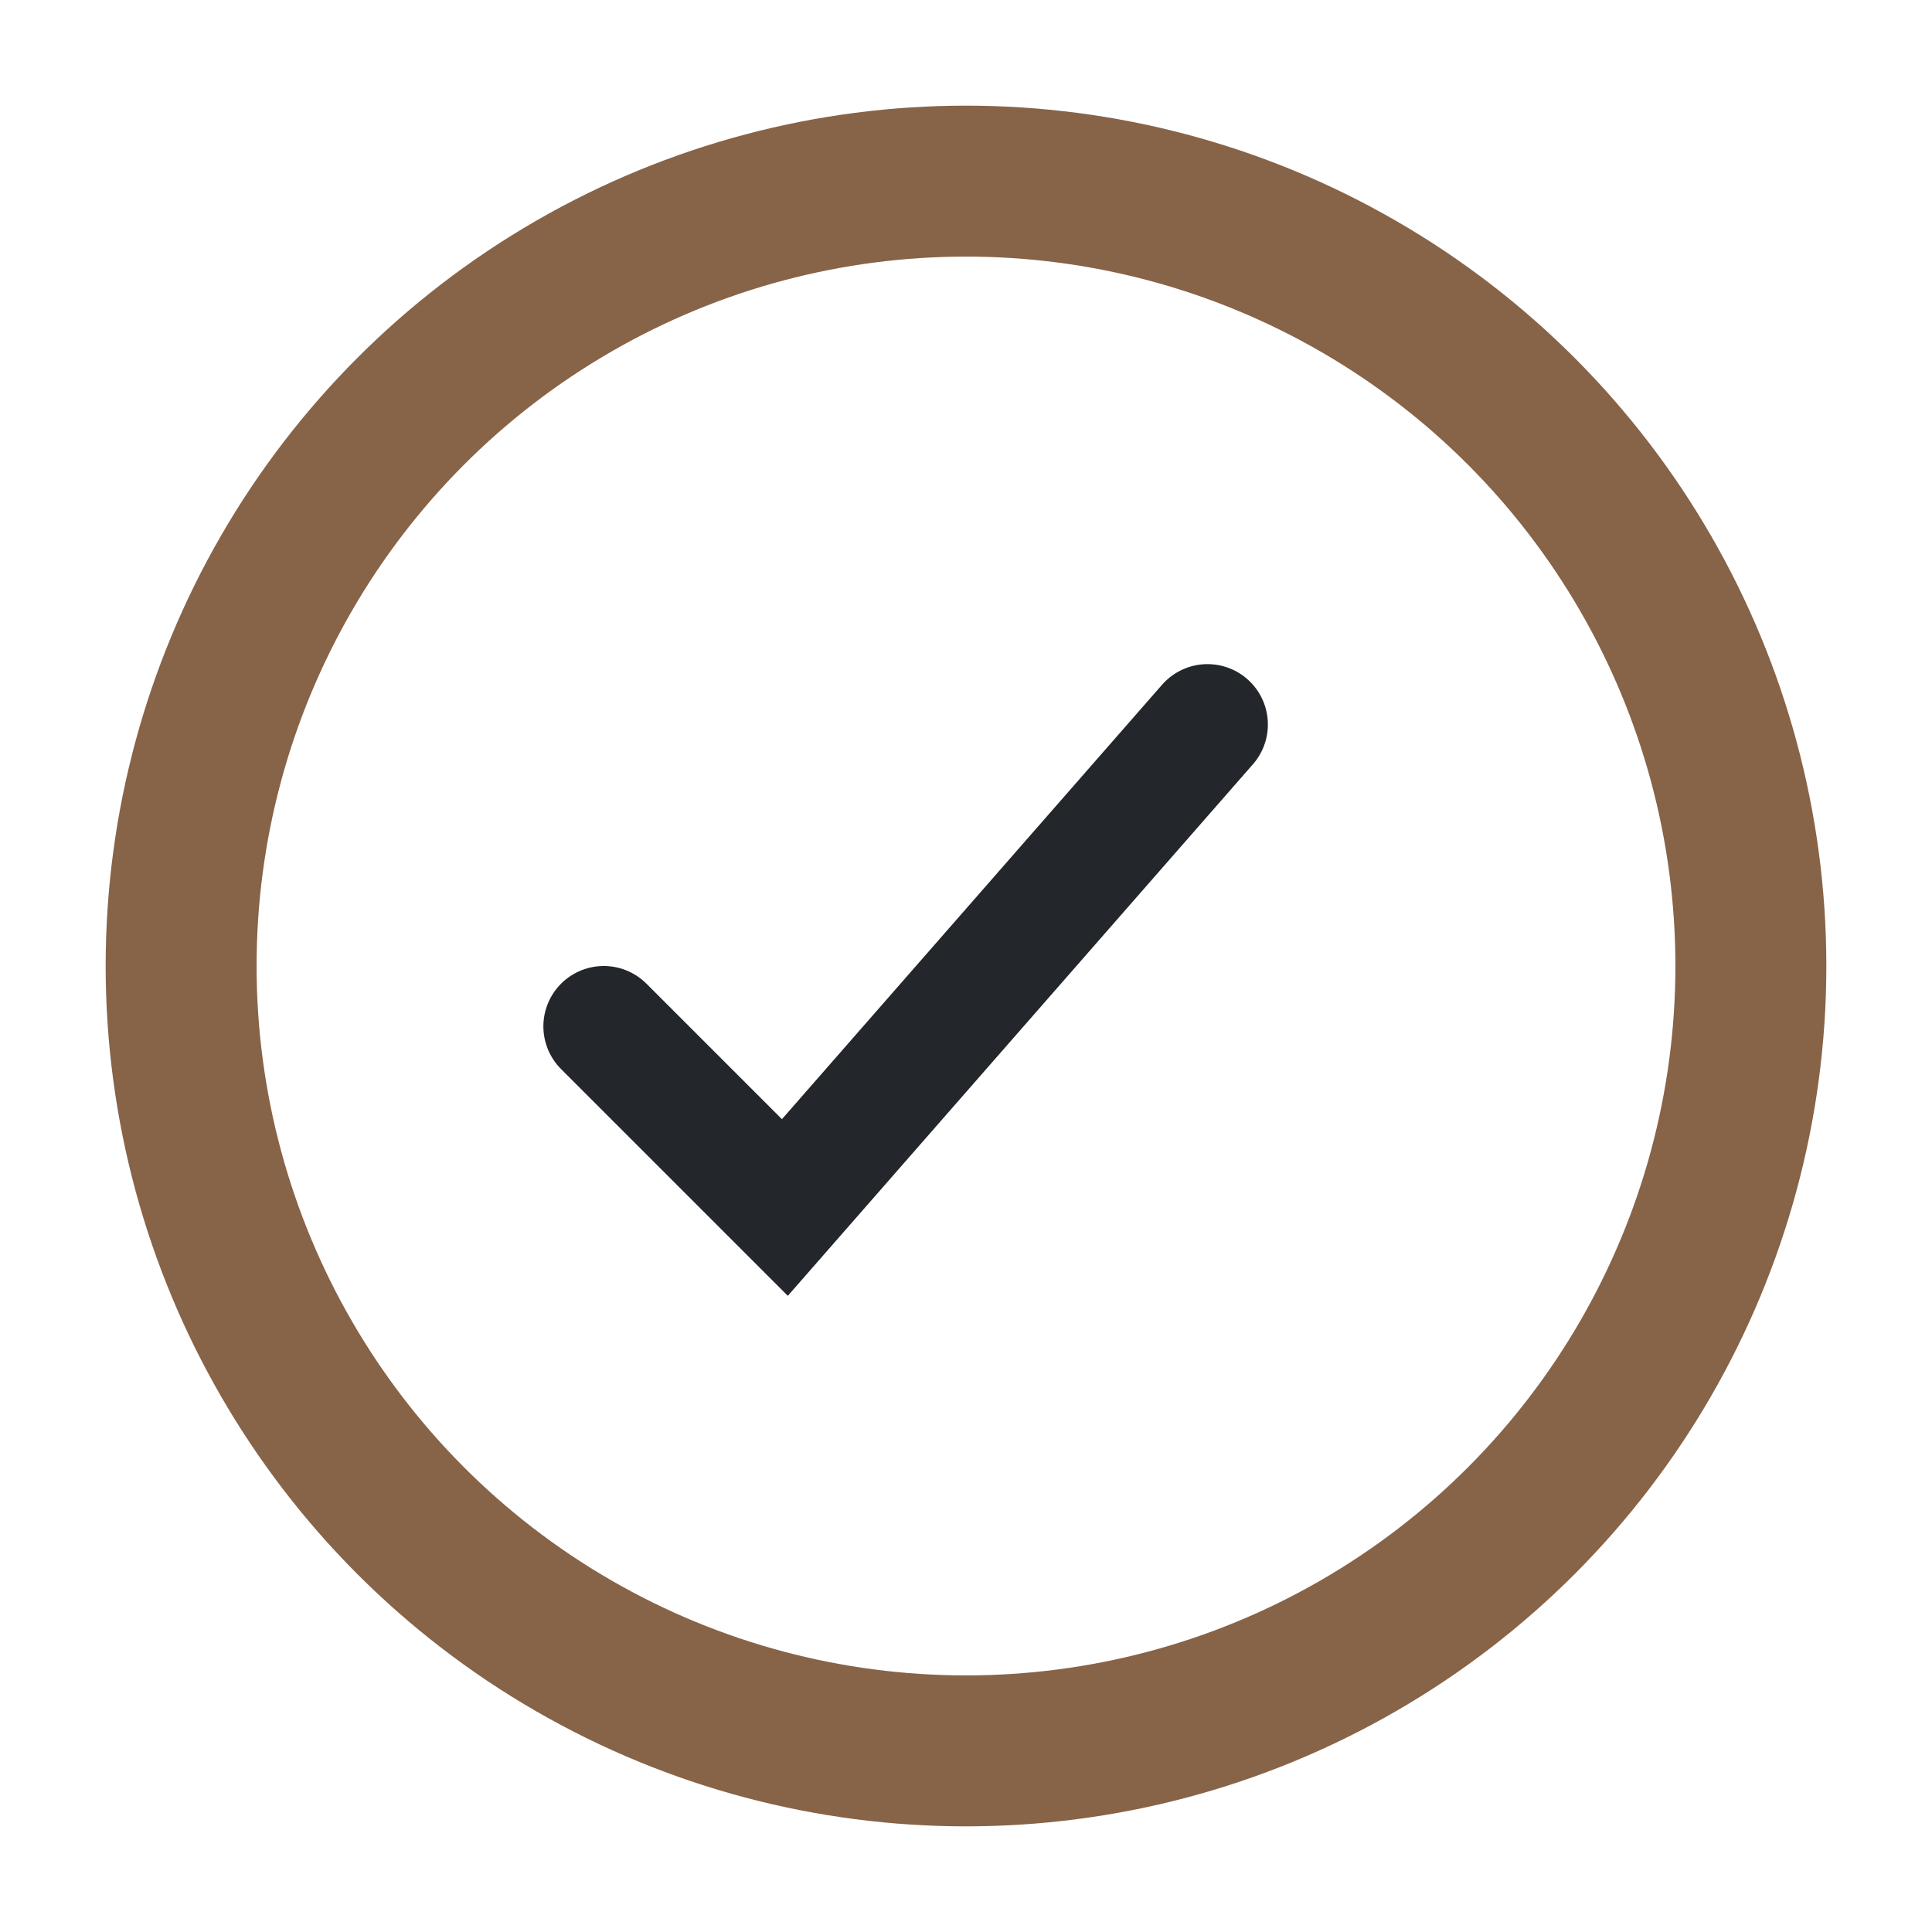 <?xml version="1.0" encoding="UTF-8"?>
<svg xmlns="http://www.w3.org/2000/svg" width="32" height="32" viewBox="0 0 32 32"><circle cx="16" cy="16" r="13" stroke="#876348" stroke-width="2.5" fill="none"/><path d="M10 17l3 3 7-8" stroke="#23262A" stroke-width="2" fill="none" stroke-linecap="round"/></svg>